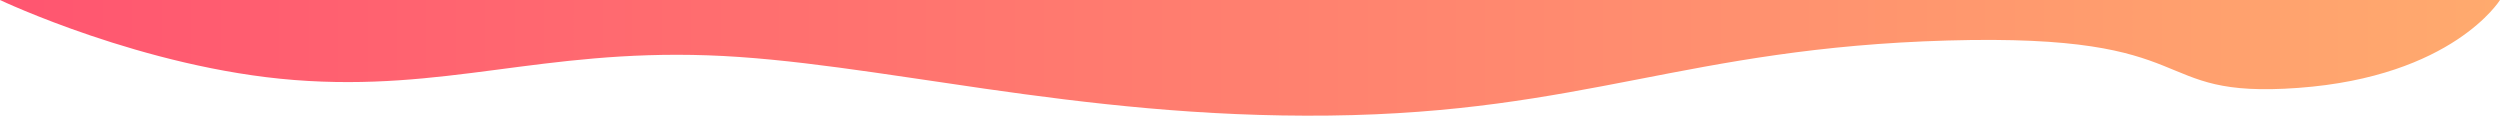 <svg style="position:relative; top:-1px;" version="1.1" xmlns="http://www.w3.org/2000/svg" xmlns:xlink="http://www.w3.org/1999/xlink" width="100%" height="100%" viewBox="0,0,144.21,6.672"><defs><linearGradient x1="167.895" y1="172.166" x2="312.105" y2="172.166" gradientUnits="userSpaceOnUse" id="color-1"><stop offset="0" stop-color="#ff5570"/><stop offset="1" stop-color="#ffaa6e"/></linearGradient></defs><g transform="translate(-167.895,-168.83)"><g data-paper-data="{&quot;isPaintingLayer&quot;:true}" fill="url(#color-1)" fill-rule="nonzero" stroke="#000000" stroke-width="0" stroke-linecap="round" stroke-linejoin="miter" stroke-miterlimit="10" stroke-dasharray="" stroke-dashoffset="0" style="mix-blend-mode: normal"><path d="M312.105,168.83c0,0 -2.723,4.417 -11.636,5.07c-8.913,0.654 -5.118,-3.165 -20.22,-2.734c-15.102,0.431 -20.945,4.154 -35.671,4.33c-14.727,0.176 -26.292,-3.146 -35.862,-3.475c-9.57,-0.329 -15.177,2.102 -23.844,1.424c-8.667,-0.677 -16.977,-4.614 -16.977,-4.614h144.21z"/></g></g></svg>